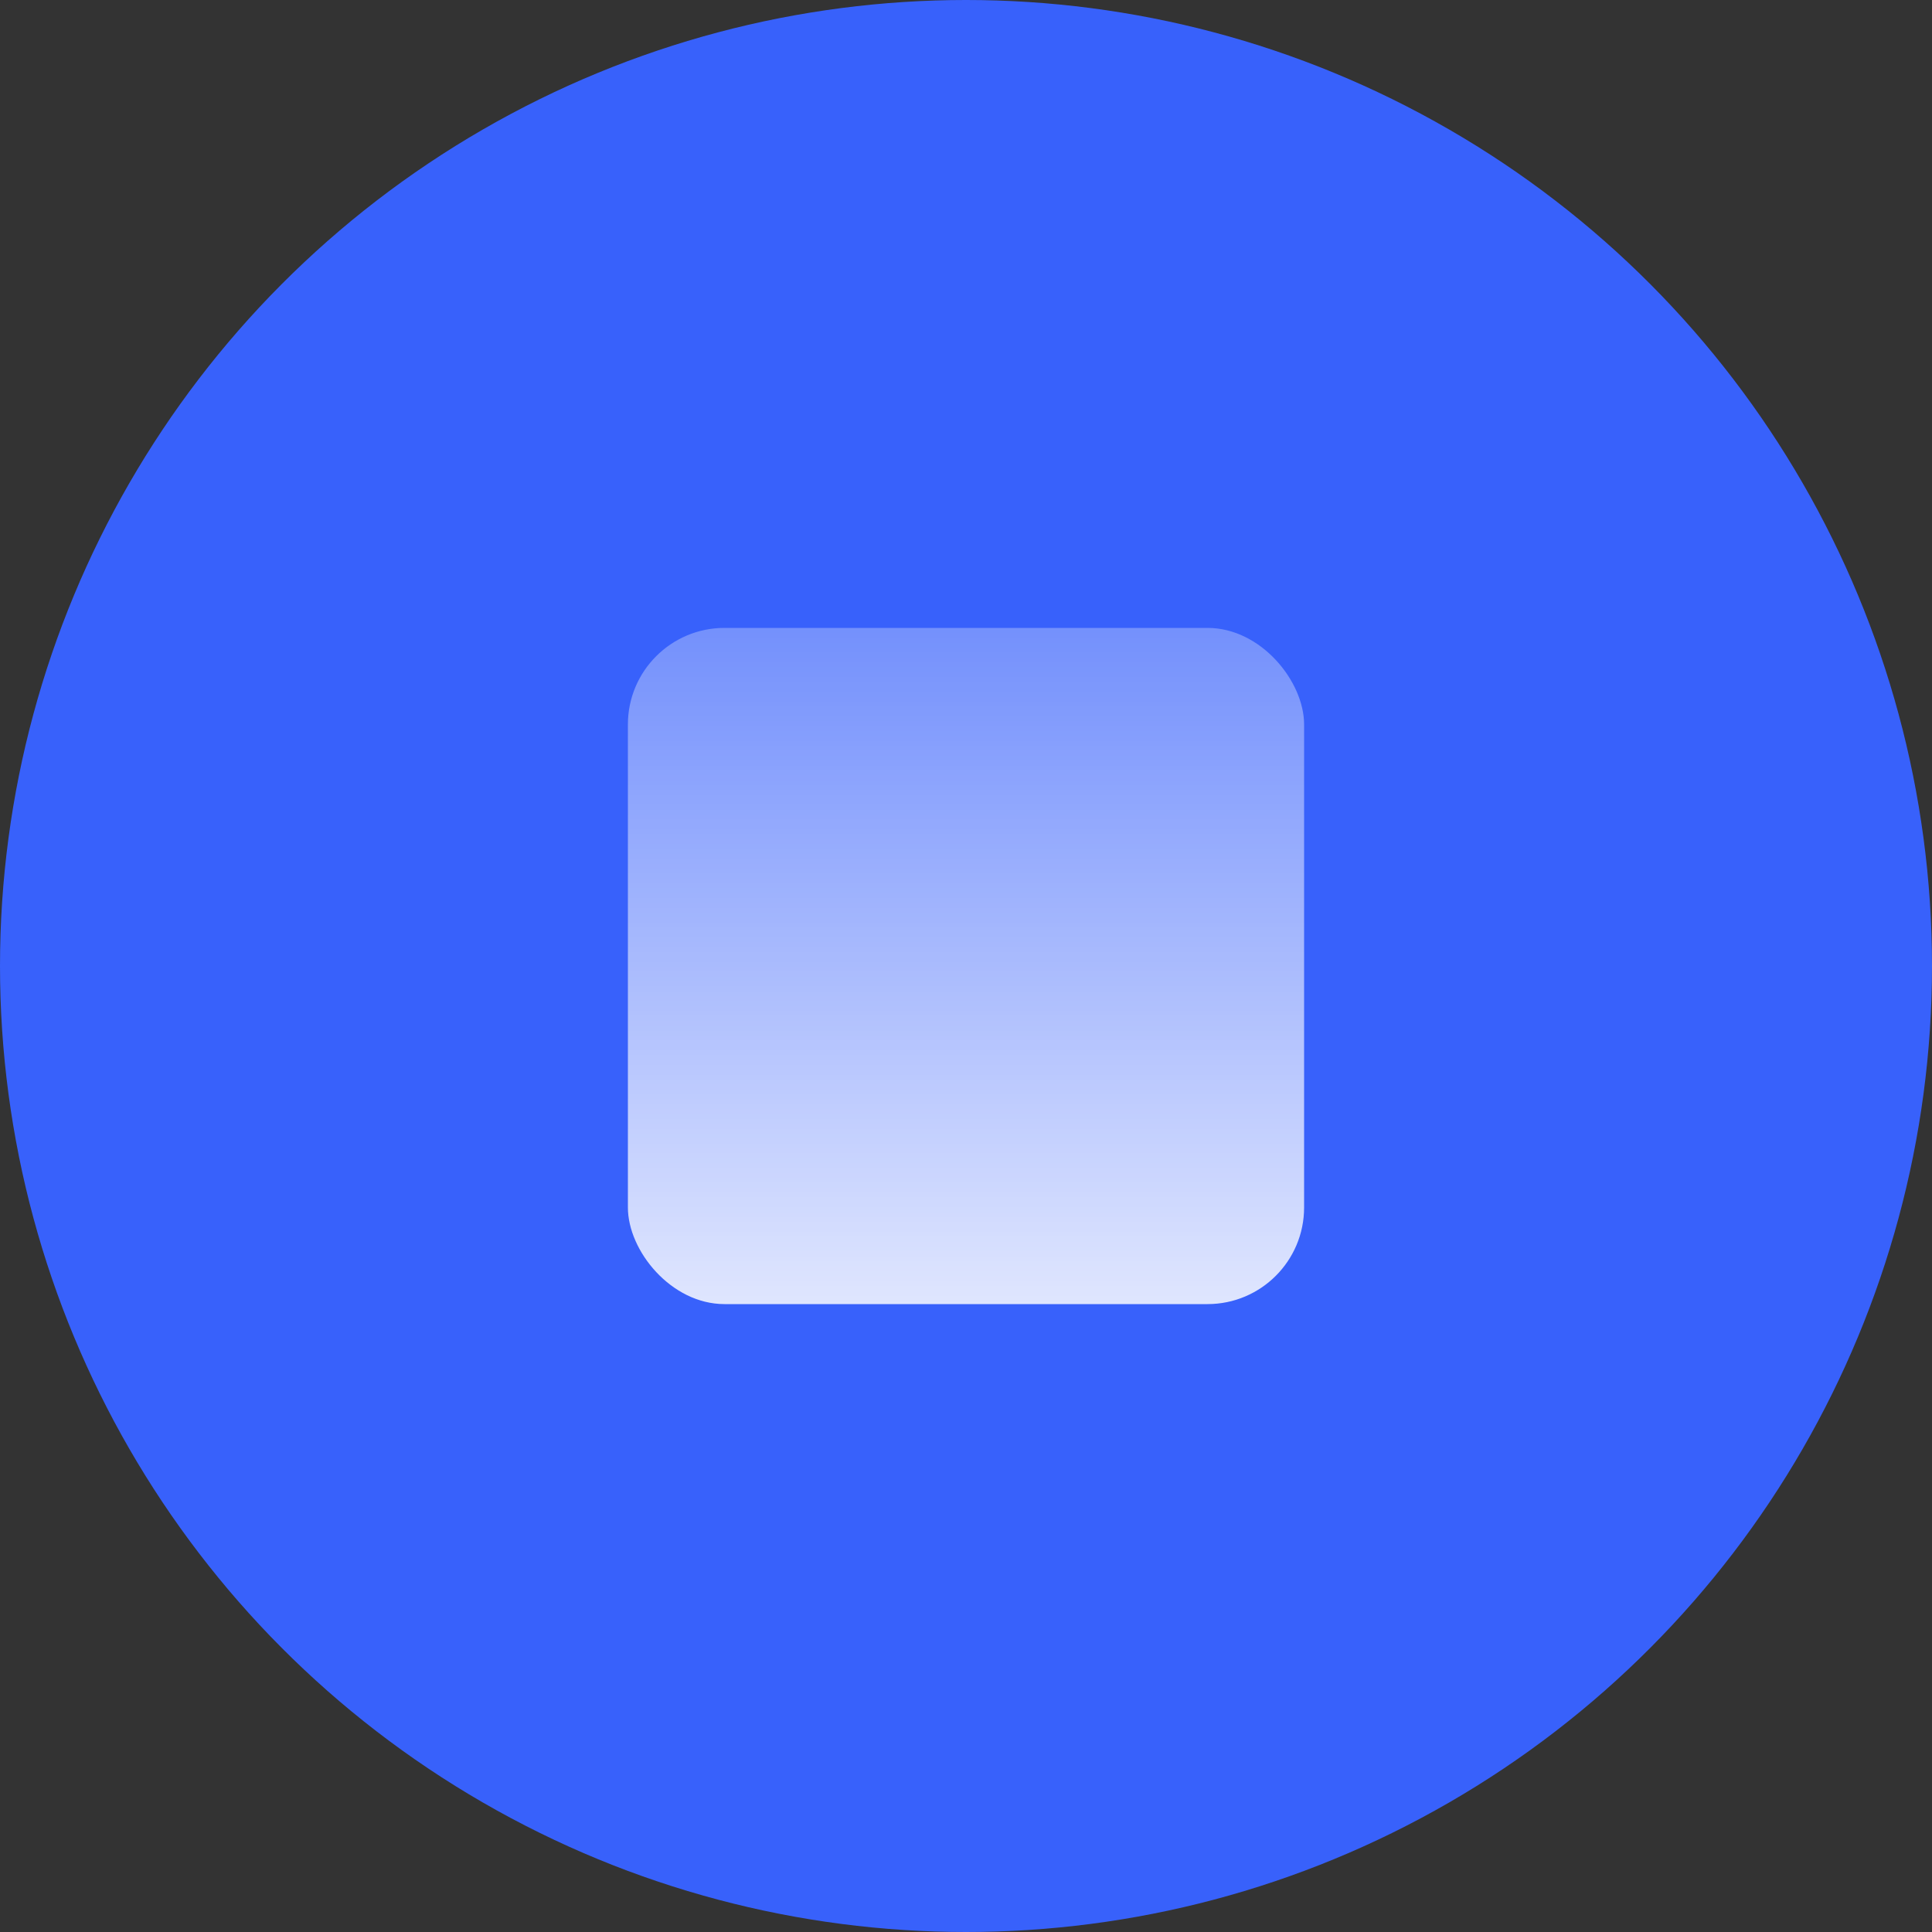 <svg xmlns="http://www.w3.org/2000/svg" fill="currentColor" height="40" width="40" class="sc-16r8icm-0 hRiMzz"><rect width="100%" height="100%" fill="#333333" stroke="none"/><svg width="40" height="40" viewBox="0 0 40 40" fill="none" xmlns="http://www.w3.org/2000/svg"><circle cx="20" cy="20" r="20" fill="#3861FB"/><rect x="13" y="13" width="14" height="14" rx="2" fill="url(#a)"/><defs><linearGradient id="a" x1="20" y1="13" x2="20" y2="27" gradientUnits="userSpaceOnUse"><stop stop-color="#fff" stop-opacity=".3"/><stop offset="1" stop-color="#fff" stop-opacity=".84"/></linearGradient></defs></svg></svg>